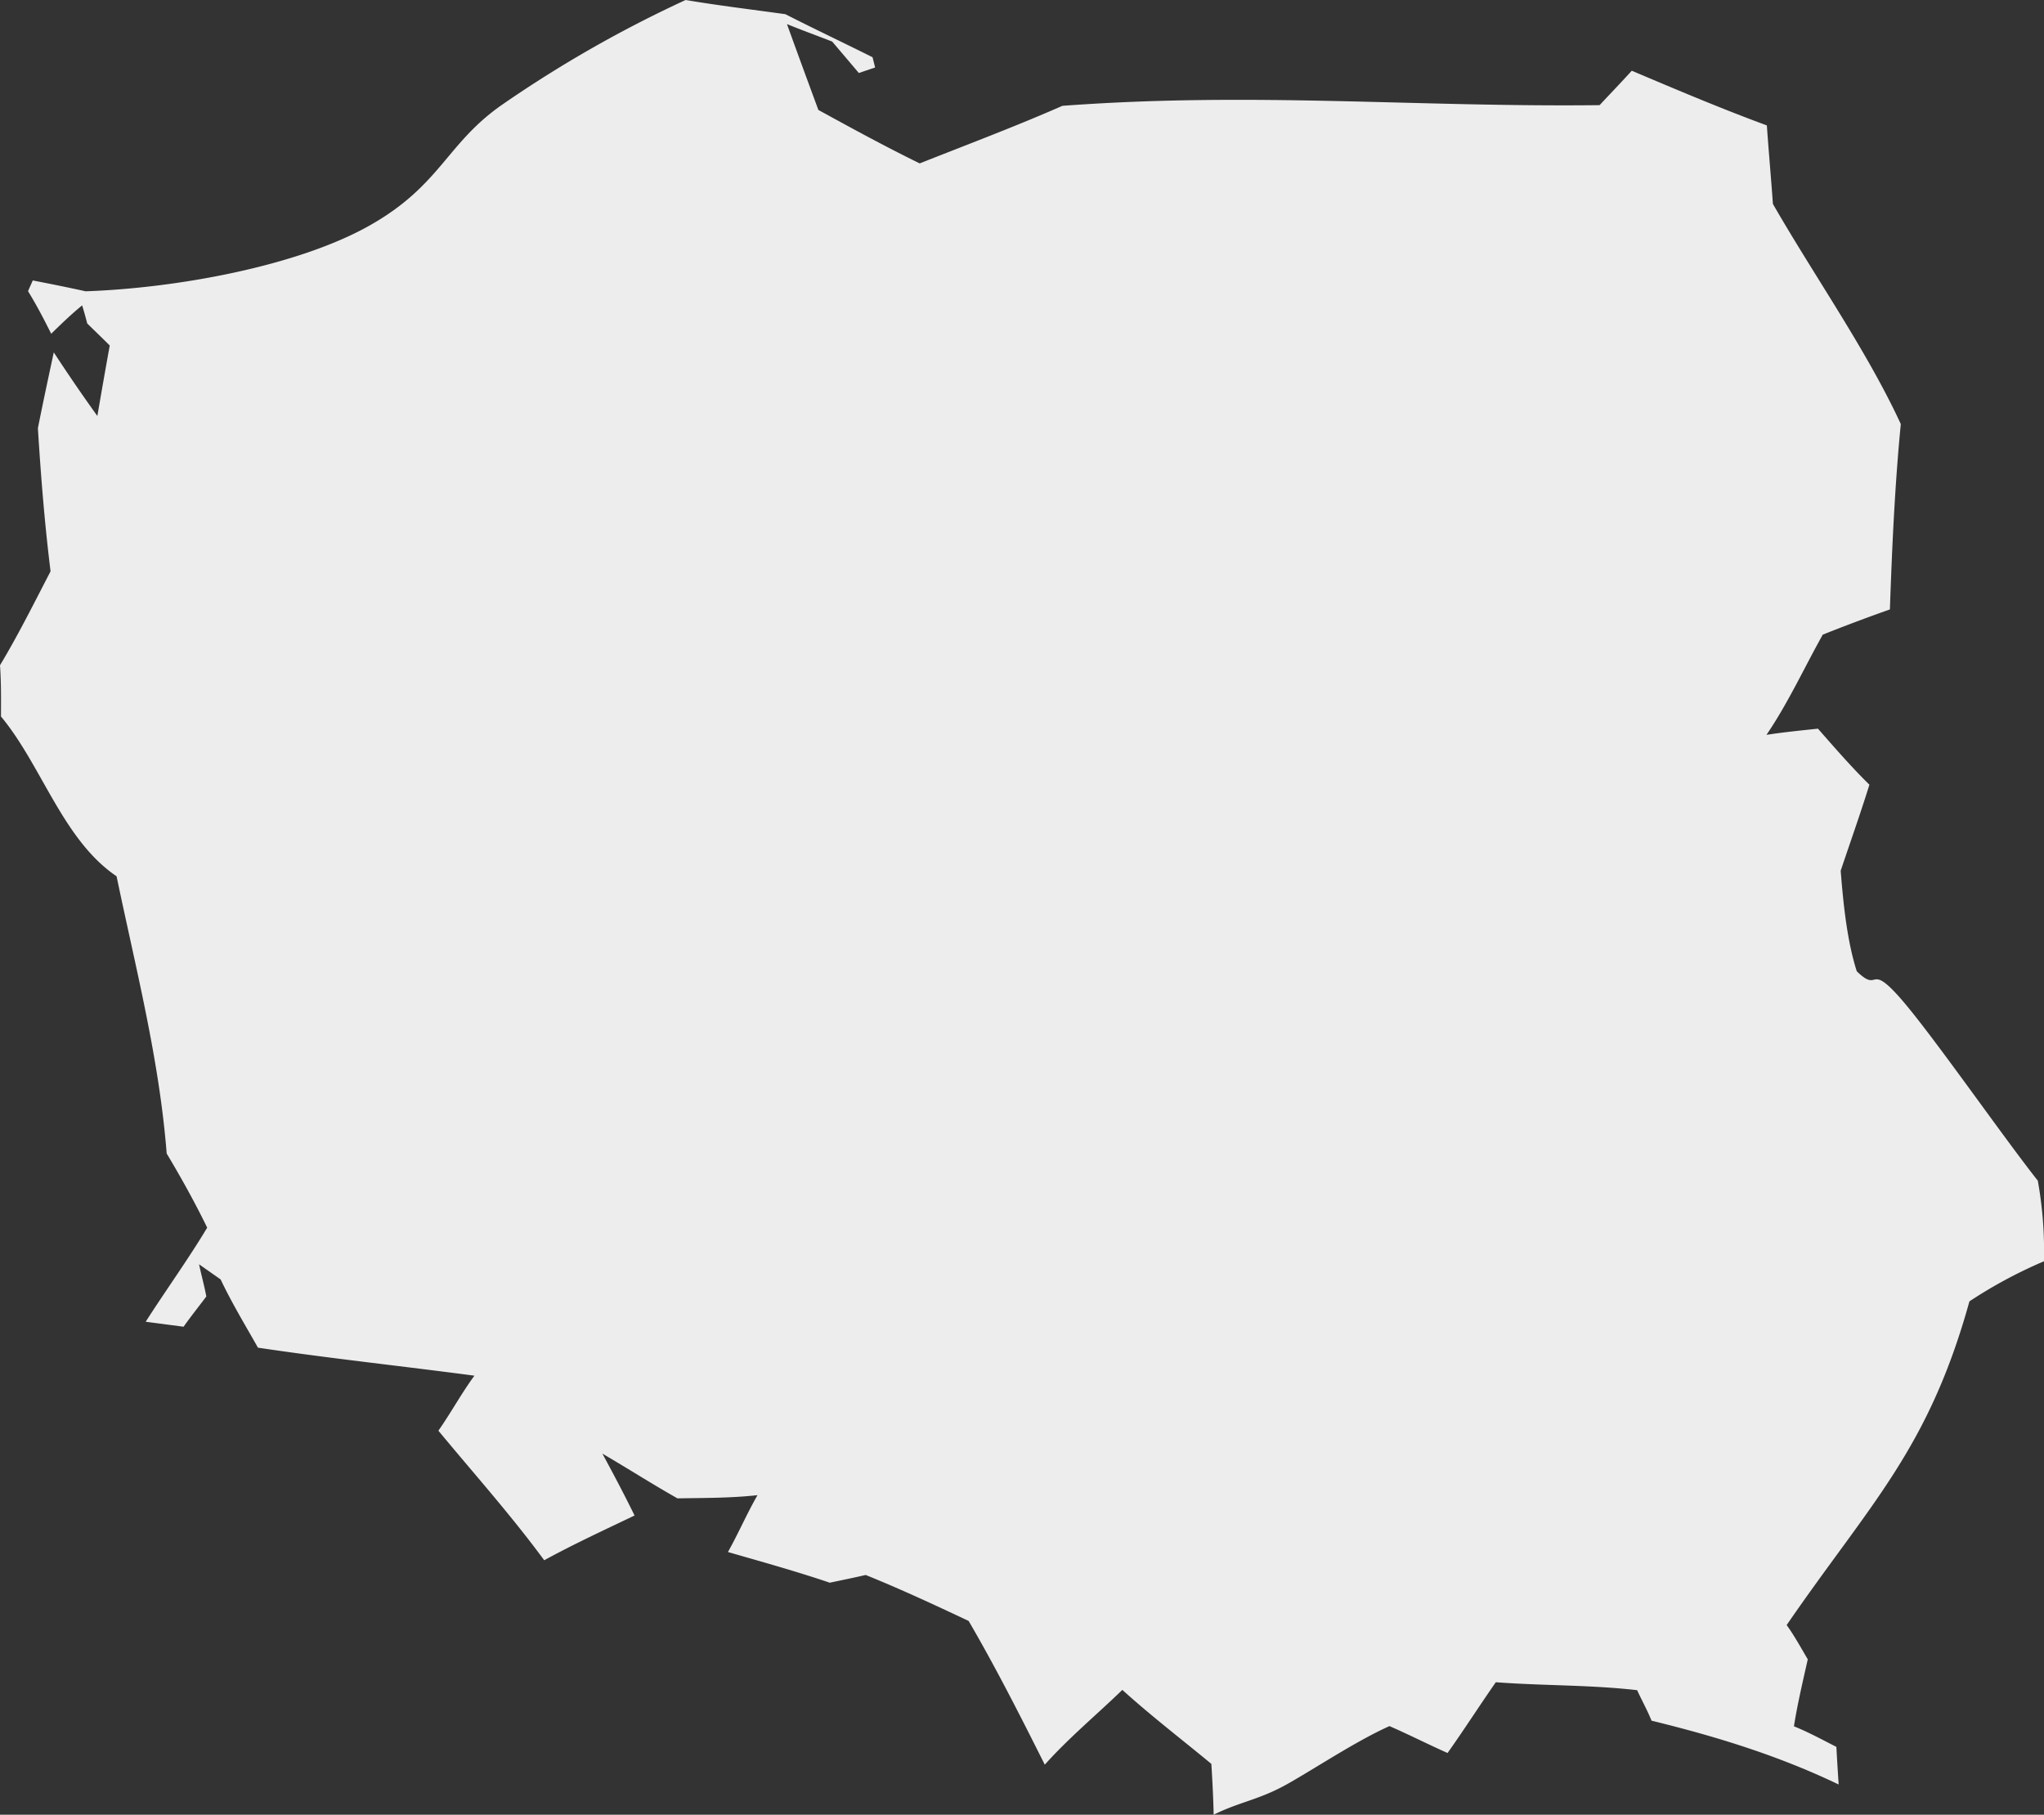 <?xml version="1.0" encoding="UTF-8"?> <svg xmlns="http://www.w3.org/2000/svg" width="529.416" height="470.045" viewBox="0 0 529.416 470.045"><rect x="0" y="0" width="529.416" height="470.045" fill="#333333" stroke="none"/><defs><clipPath id="2srdmjfgda"><path data-name="Rectangle 199" style="fill:none" d="M0 0h529.416v470.045H0z"></path></clipPath></defs><g data-name="Group 123" style="clip-path:url(#2srdmjfgda)"><path data-name="Path 103" d="M.25 185.579c10.573 12.706 16.047 32 29.944 41.392 5 24.019 11.04 47.232 12.981 71.818 3.732 6.224 7.314 12.681 10.489 19.2-5 8.331-10.7 16.188-15.929 24.369l9.814 1.291c1.883-2.666 3.933-5.224 5.891-7.84-.525-2.791-1.291-5.532-1.883-8.332l5.591 3.924c2.874 6.074 6.365 11.823 9.665 17.672 18.655 2.791 37.376 4.774 56.064 7.257-3.374 4.591-6.065 9.59-9.332 14.247 9.215 11.139 18.838 21.9 27.41 33.56 7.607-4.166 15.572-7.84 23.4-11.589-2.641-5.407-5.466-10.731-8.332-16.03 6.515 3.8 12.881 7.882 19.446 11.589 6.94-.125 13.822-.058 20.729-.833-2.766 4.816-4.949 9.906-7.657 14.73 8.815 2.54 17.688 5 26.378 7.948 3.108-.658 6.215-1.291 9.306-2 9.023 3.641 17.871 7.765 26.661 11.906 7.082 12.148 13.414 24.662 19.721 37.226 6.249-6.982 13.389-12.881 20.088-19.371 7.407 6.707 15.355 12.8 23.053 19.163.283 4.4.492 8.657.6 13.164 6.932-3.416 11.814-3.833 19.2-8.007s17.83-11.139 26.336-14.939c5.091 2.216 10 4.724 15.047 6.965 4.274-6.015 8.248-12.248 12.5-18.33 12.188.925 24.419.658 36.6 2.058 1.208 2.633 2.649 5.207 3.733 7.9 16.822 4.116 32.8 9.023 48.465 16.53q-.325-4.862-.592-9.74c-3.624-1.85-7.215-3.808-10.99-5.332.916-5.832 2.3-11.6 3.583-17.347-1.75-2.958-3.458-6.09-5.466-8.882 21.662-31.51 36.659-45.374 47.34-83.841a121.942 121.942 0 0 1 19.3-10.381 103.1 103.1 0 0 0-1.591-20.87c-9.765-12.389-27.886-38.6-35.876-47.582s-5.107-.883-11.014-6.665c-2.5-7.773-3.491-17.447-4.166-26.045 2.5-7.448 5.107-14.78 7.439-22.278-4.682-4.591-9.022-9.615-13.33-14.514-4.449.475-8.9.908-13.331 1.6 5.607-8.248 9.723-17.28 14.58-25.953a457.44 457.44 0 0 1 17.387-6.532c.558-16.047 1.266-32.035 2.824-48.015-8.784-19.04-22.481-38.48-33.126-57.018-.475-6.781-1.1-13.547-1.566-20.337-11.848-4.357-23.329-9.232-34.993-14.164-2.733 3.016-5.557 5.941-8.332 8.915-47.732.55-89.823-3.483-139.138.175-12.114 5.332-24.612 10.015-36.959 14.914-8.89-4.349-17.572-9.09-26.244-13.847q-4.112-11.1-8.14-22.237c3.883 1.575 7.807 3.008 11.714 4.524 2.3 2.716 4.607 5.416 6.9 8.14l4.224-1.425c-.225-.883-.442-1.766-.667-2.649-7.5-3.758-15.1-7.34-22.586-11.156C194.8 2.475 186.212 1.45 177.58 0a316.132 316.132 0 0 0-47 26.761c-15 10.2-16.154 21.1-34.867 31.66S45.6 74.643 22.179 75.451c-5.191-1.141-9.032-1.9-13.7-2.808-.383.925-.833 1.858-1.216 2.783 2.208 3.583 4.116 7.257 6 11.023 2.609-2.549 5.192-5.049 8.016-7.349.475 1.558.916 3.116 1.316 4.691 1.95 1.908 3.916 3.791 5.832 5.707q-1.662 9.161-3.208 18.255-5.836-8.123-11.289-16.48c-1.408 6.54-2.808 13.081-4.116 19.646.775 12.364 1.75 24.769 3.283 37.067C8.84 156.168 4.766 164.4 0 172.315c.317 4.415.275 8.831.25 13.264z" style="fill:#ededed"></path></g></svg> 